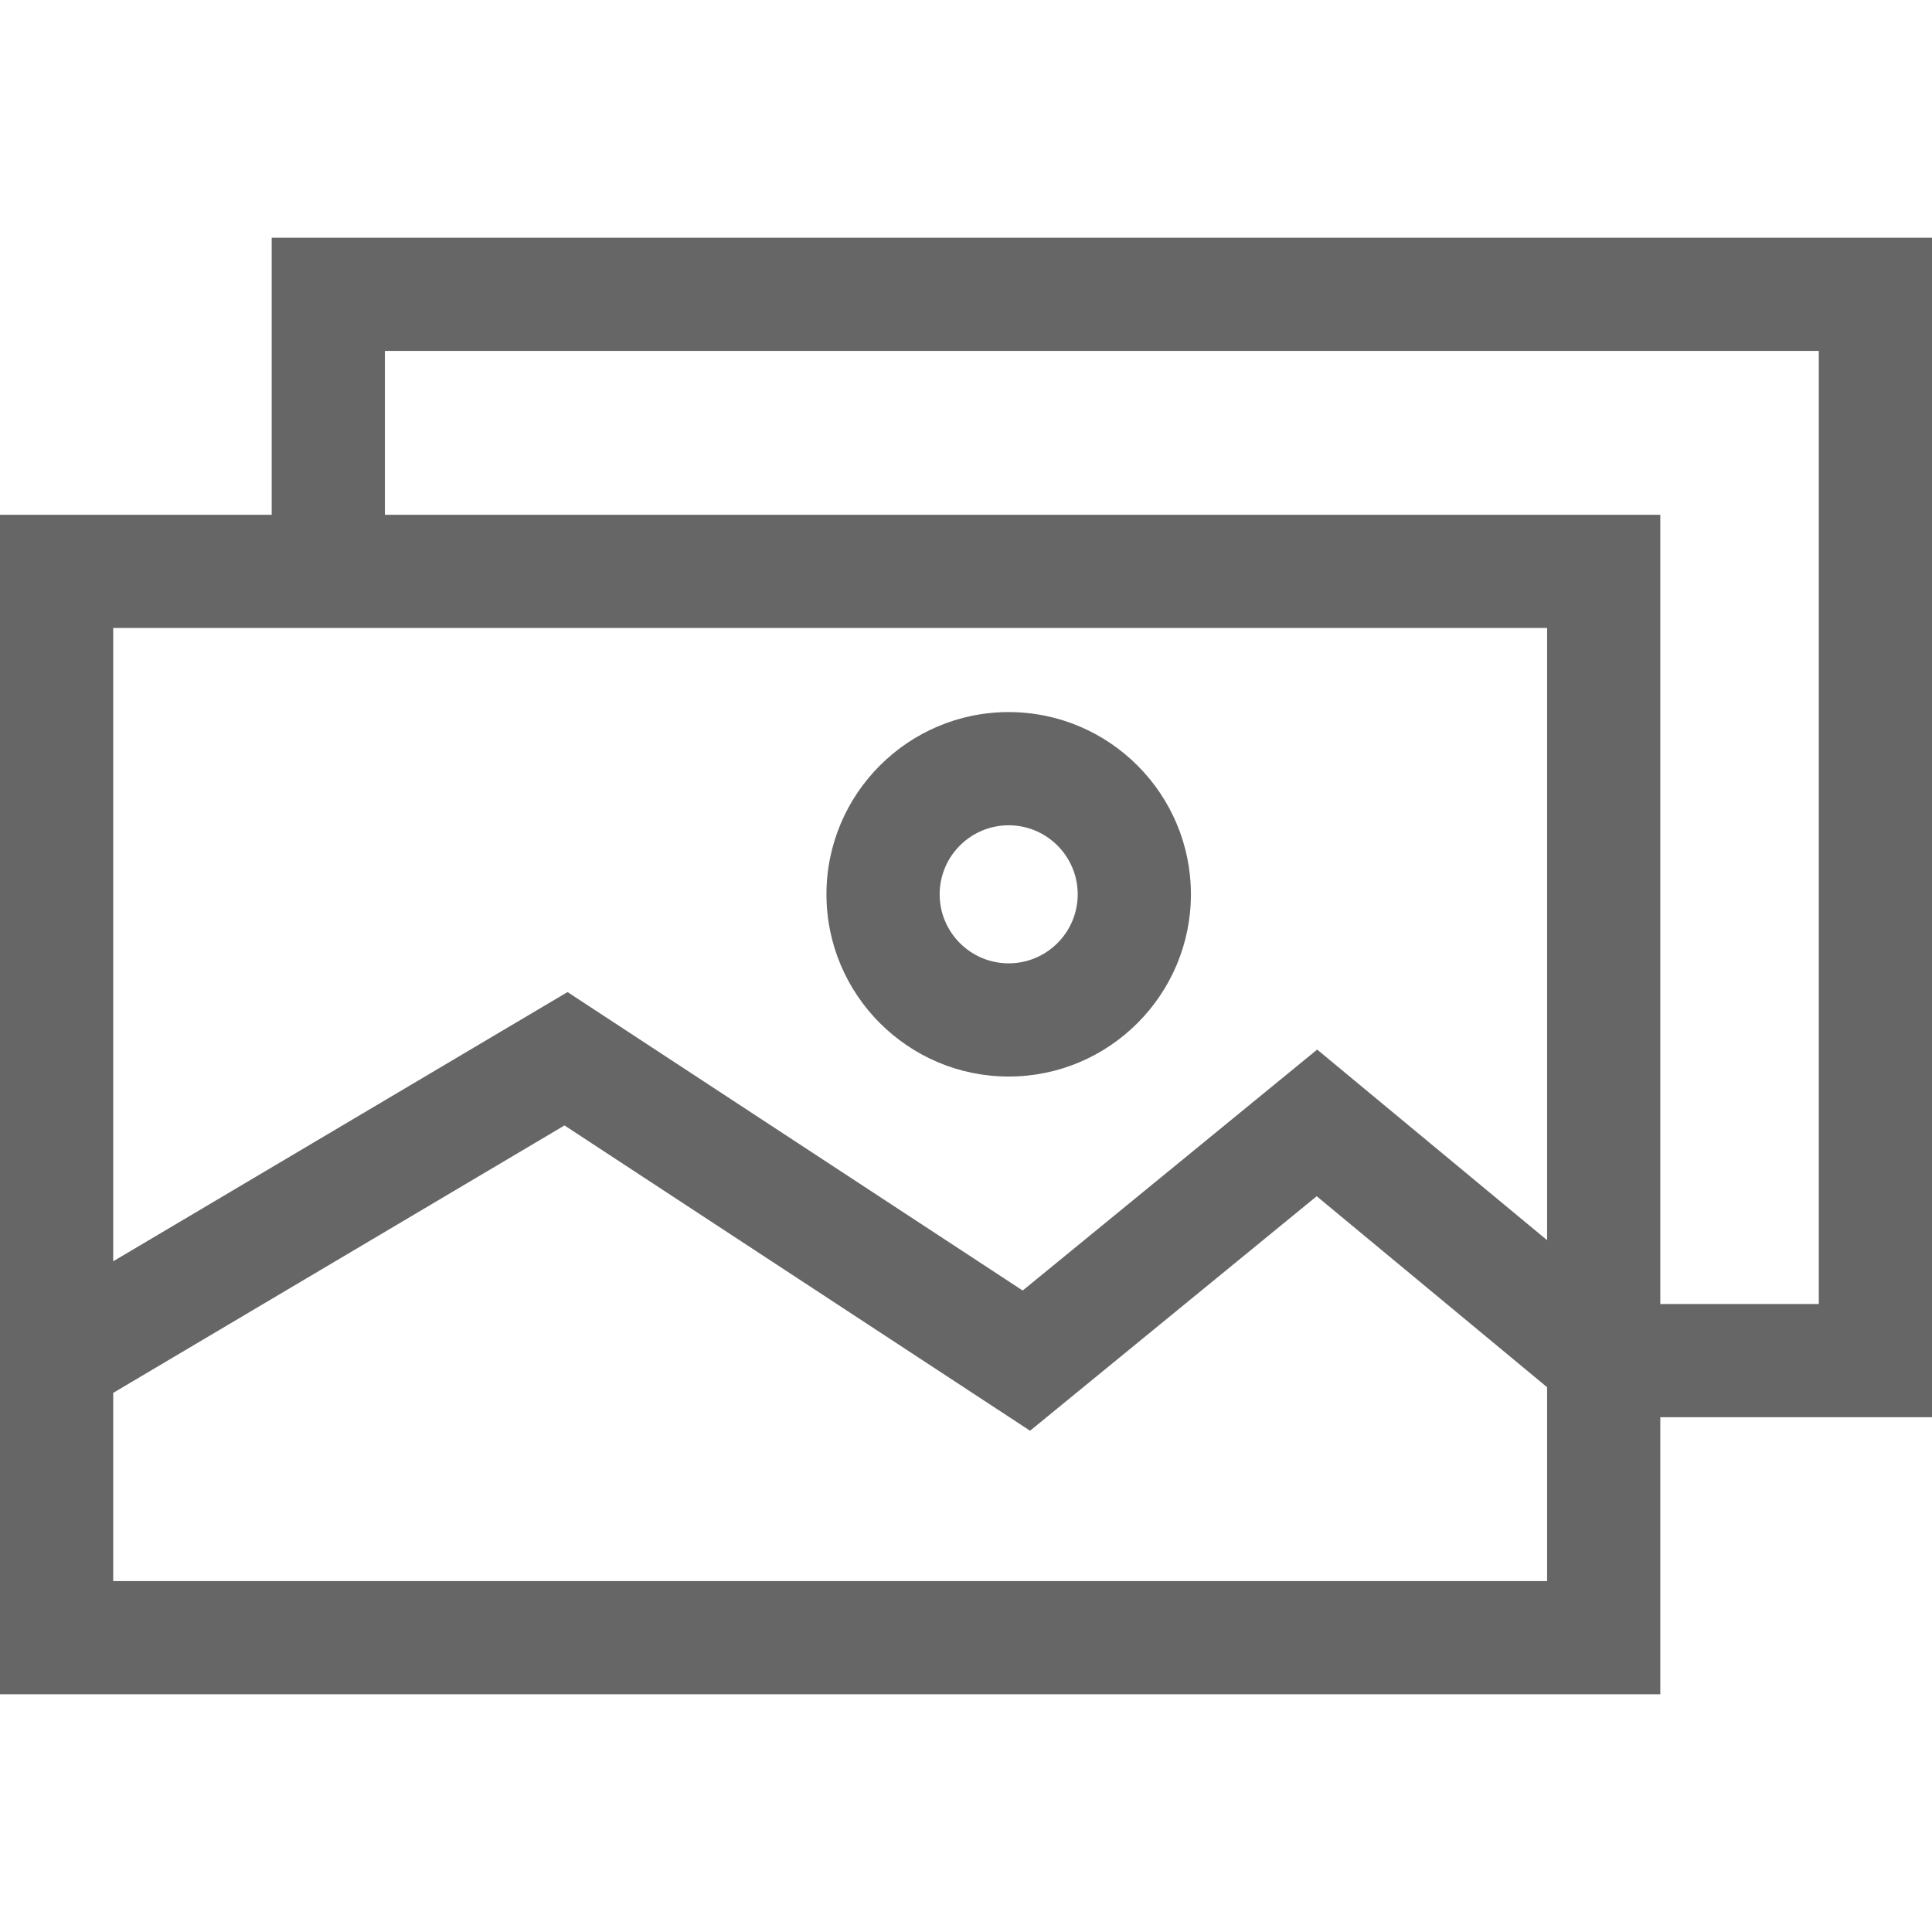 <?xml version="1.0" encoding="iso-8859-1"?>
<!-- Generator: Adobe Illustrator 19.0.0, SVG Export Plug-In . SVG Version: 6.00 Build 0)  -->
<svg version="1.1" id="Capa_1" xmlns="http://www.w3.org/2000/svg" xmlns:xlink="http://www.w3.org/1999/xlink" x="0px" y="0px"
	 viewBox="0 0 512 512" style="enable-background:new 0 0 512 512;" xml:space="preserve" fill="#666">
<g>
	<g>
		<path d="M72,62.996v73.424H0v312.584h440v-73.428h72V62.996H72z M410,419.004H30v-49.877l119.598-70.873l123.381,80.905
			l75.958-62.148L410,367.629V419.004z M410,328.663l-60.938-50.514l-78.042,63.853l-120.619-79.095L30,334.255V166.42h380V328.663z
			 M482,345.576h-42V136.42H102V92.996h380V345.576z"/>
	</g>
</g>
<g>
	<g>
		<path d="M267.311,188.709c-26.628,0-48.292,21.664-48.292,48.293c0,26.629,21.664,48.293,48.292,48.293
			c26.629,0,48.293-21.664,48.293-48.293C315.604,210.373,293.94,188.709,267.311,188.709z M267.311,255.295
			c-10.086,0-18.292-8.206-18.292-18.293c0-10.087,8.206-18.293,18.292-18.293c10.087,0,18.293,8.206,18.293,18.293
			C285.604,247.089,277.398,255.295,267.311,255.295z"/>
	</g>
</g>
</svg>
